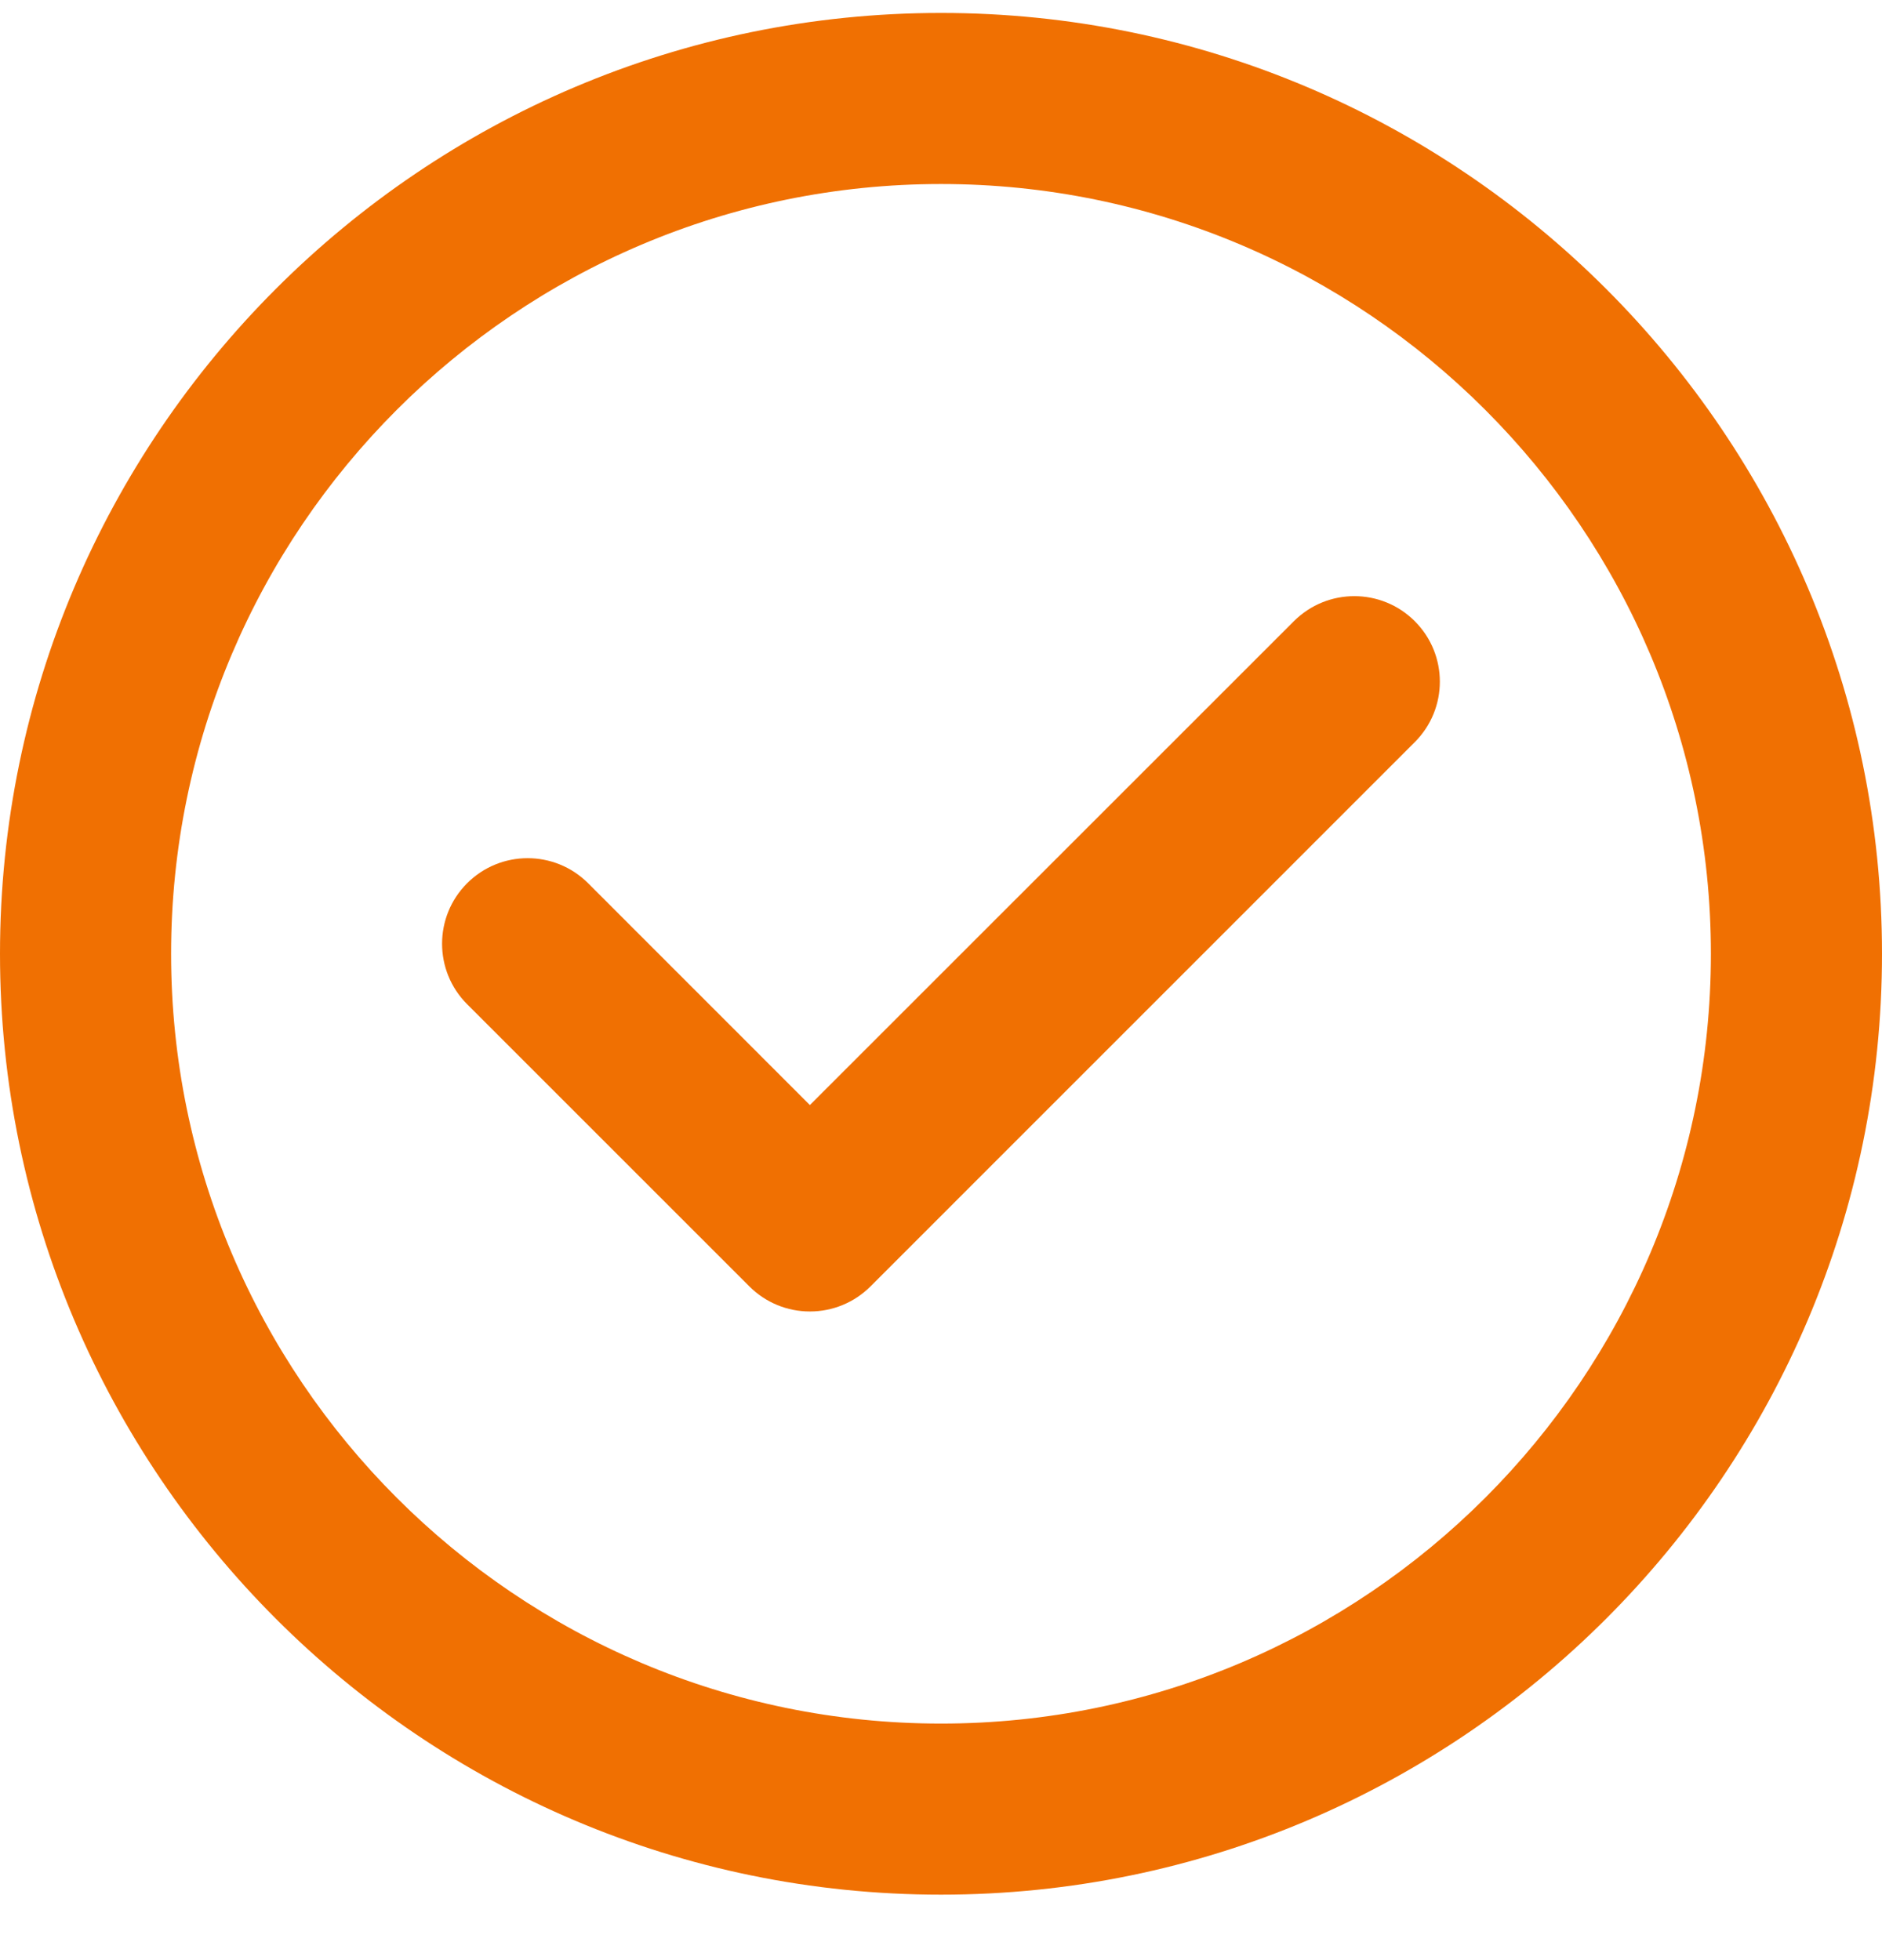 <?xml version="1.0"?>
<svg xmlns="http://www.w3.org/2000/svg" width="24" height="25" viewBox="0 0 24 25" fill="none">
<path d="M12 0.165C5.383 0.165 0 5.548 0 12.165C0 18.782 5.383 24.165 12 24.165C18.617 24.165 24 18.782 24 12.165C24 5.548 18.617 0.165 12 0.165ZM12 21.983C6.586 21.983 2.182 17.579 2.182 12.165C2.182 6.752 6.586 2.347 12 2.347C17.414 2.347 21.818 6.752 21.818 12.165C21.818 17.579 17.414 21.983 12 21.983Z" fill="#F07002"/>
<path d="M16.5 7.923L10.328 14.094L7.5 11.265C7.074 10.839 6.383 10.839 5.957 11.265C5.531 11.691 5.531 12.382 5.957 12.808L9.557 16.408C9.762 16.613 10.039 16.727 10.328 16.727H10.328C10.618 16.727 10.895 16.613 11.1 16.408L18.042 9.465C18.468 9.039 18.468 8.349 18.042 7.923C17.616 7.497 16.926 7.497 16.5 7.923Z" fill="#F07002"/>
</svg>
